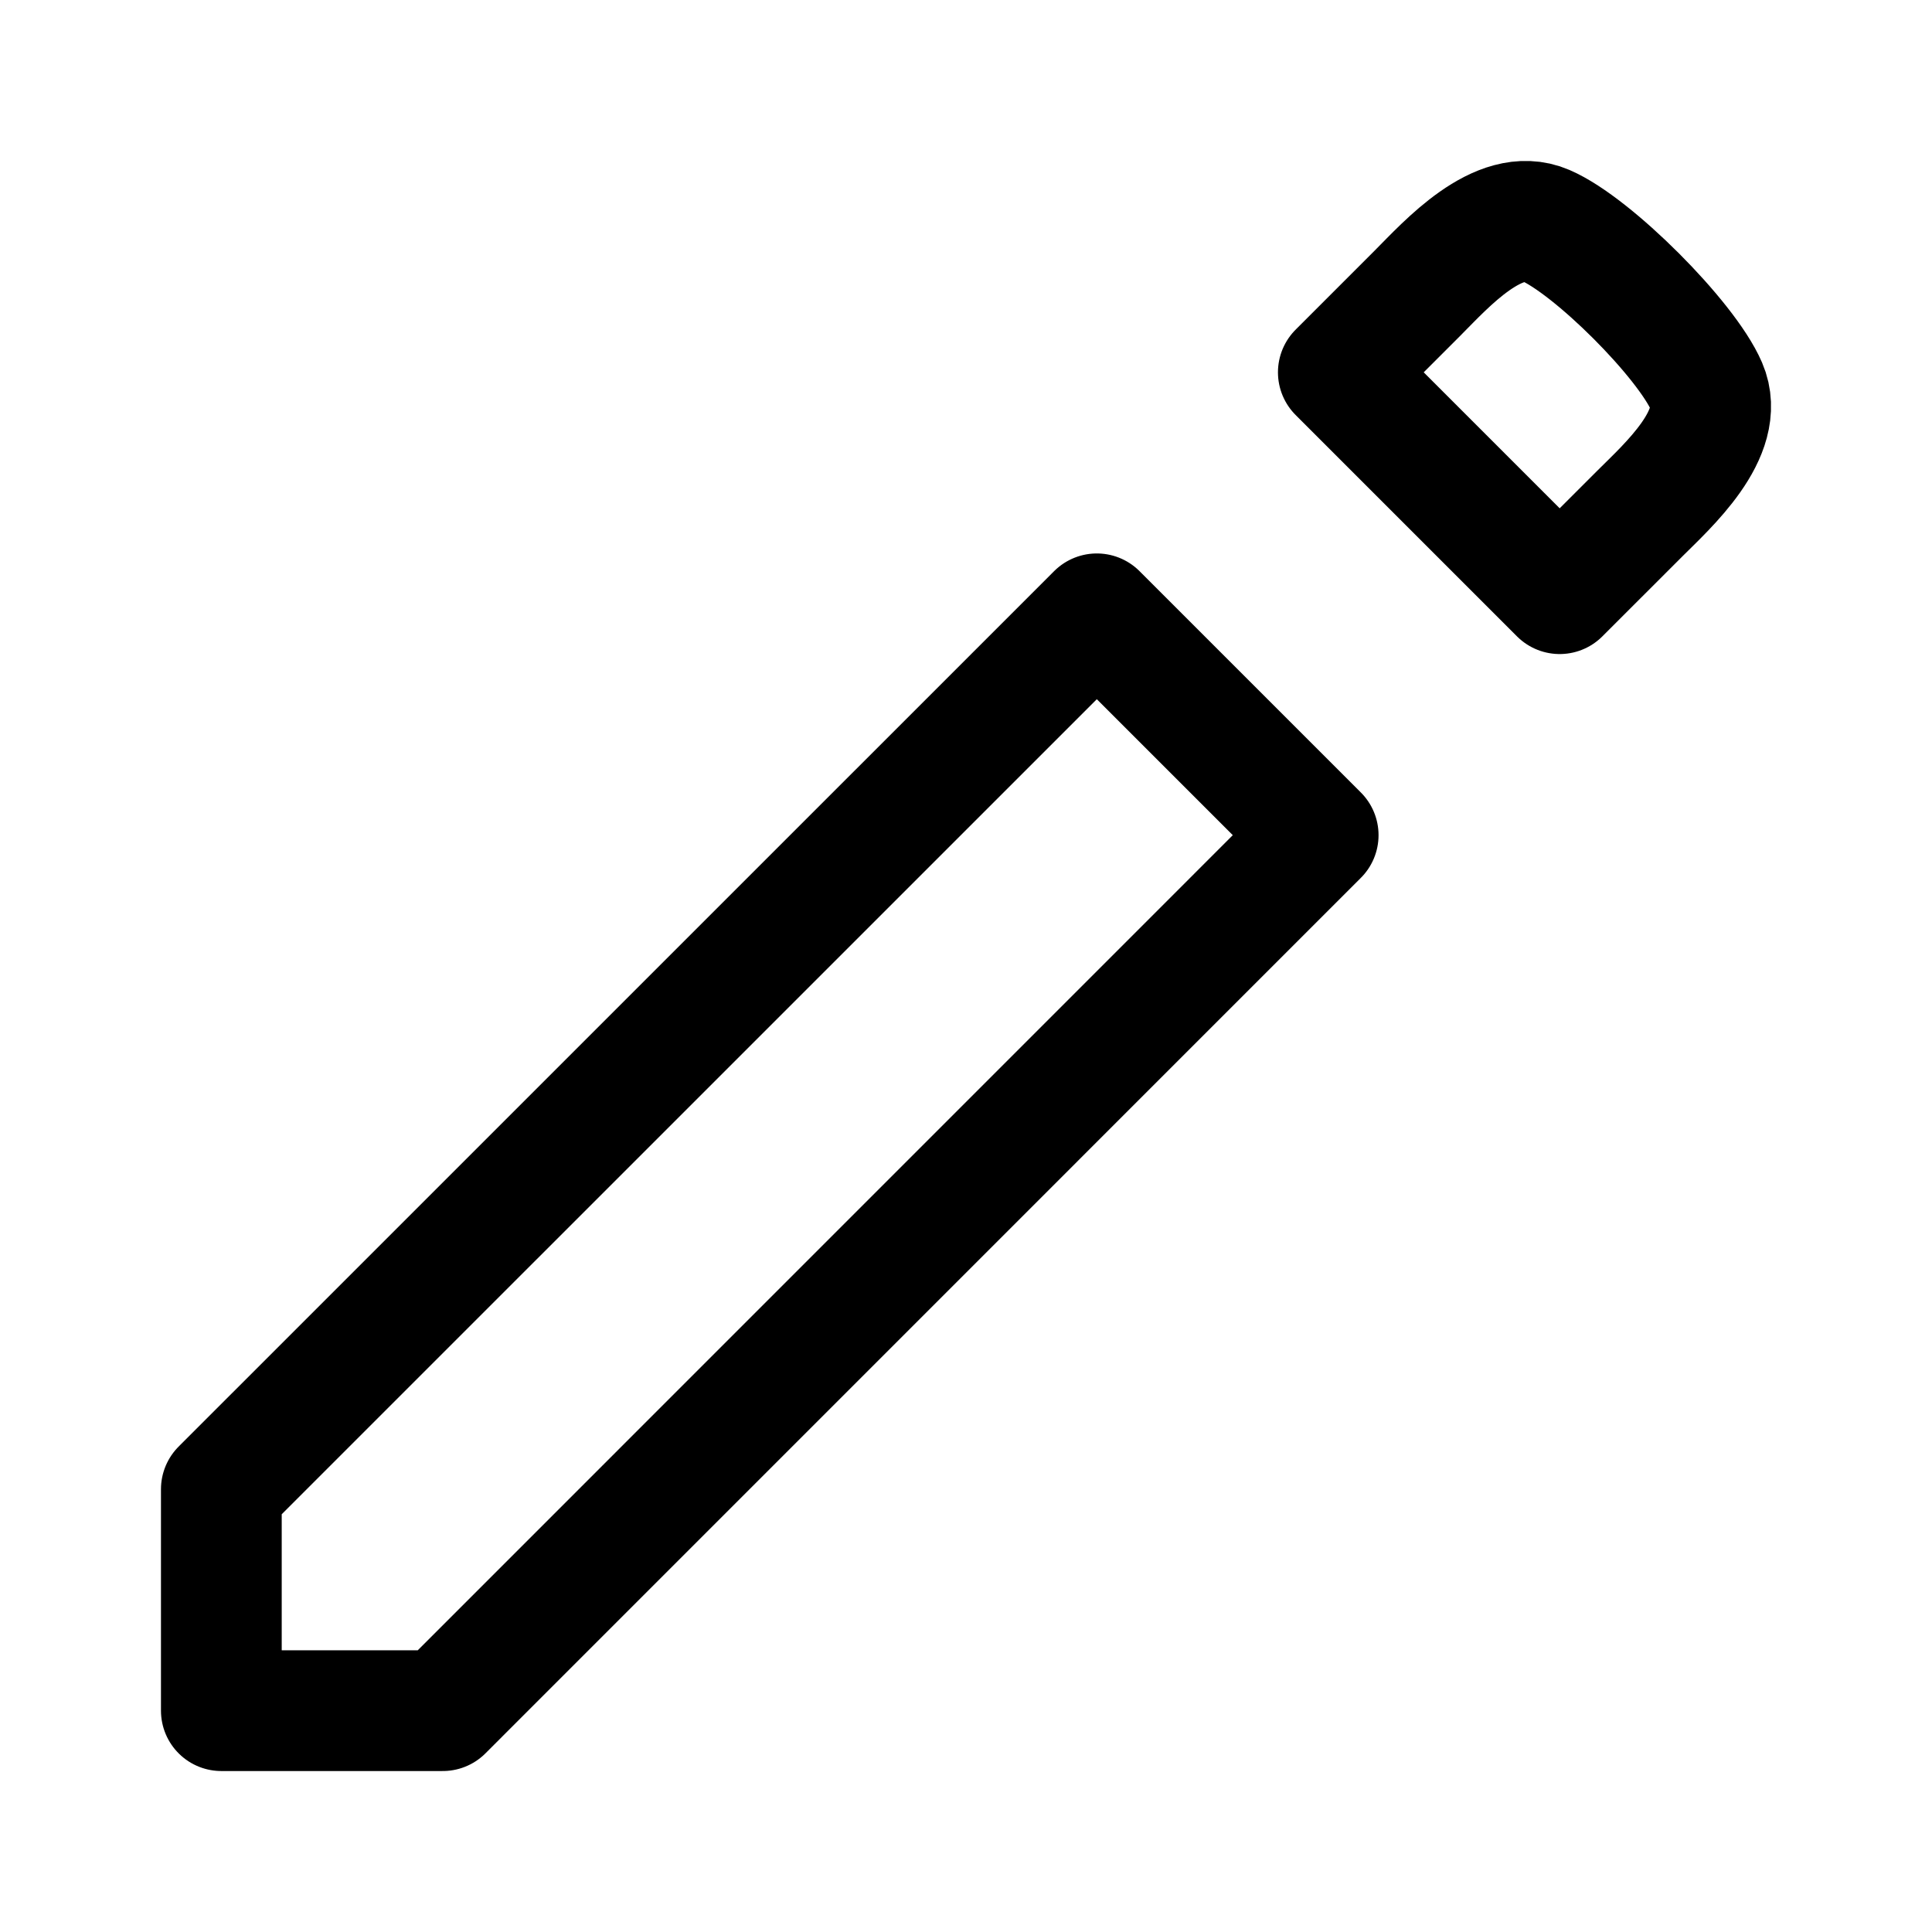 <?xml version="1.0" encoding="utf-8"?><!-- Uploaded to: SVG Repo, www.svgrepo.com, Generator: SVG Repo Mixer Tools -->
<svg width="800px" height="800px" viewBox="0 0 50.8 50.8" xmlns="http://www.w3.org/2000/svg" xml:space="preserve"><path d="M5.82 44.98h5.822L34.66 21.96l-5.82-5.82L5.82 39.158ZM37.306 7.673c.701-.701 2.101-2.278 3.334-1.746 1.233.531 3.702 3 4.233 4.233.532 1.232-1.045 2.633-1.746 3.334m-5.82-5.821L35.19 9.79l5.82 5.82 2.117-2.116" style="opacity:1;fill:none;fill-opacity:.393;fill-rule:evenodd;stroke:#000000;stroke-width:3.175;stroke-linecap:round;stroke-linejoin:round;stroke-miterlimit:0;stroke-dasharray:none;stroke-opacity:1"/></svg>